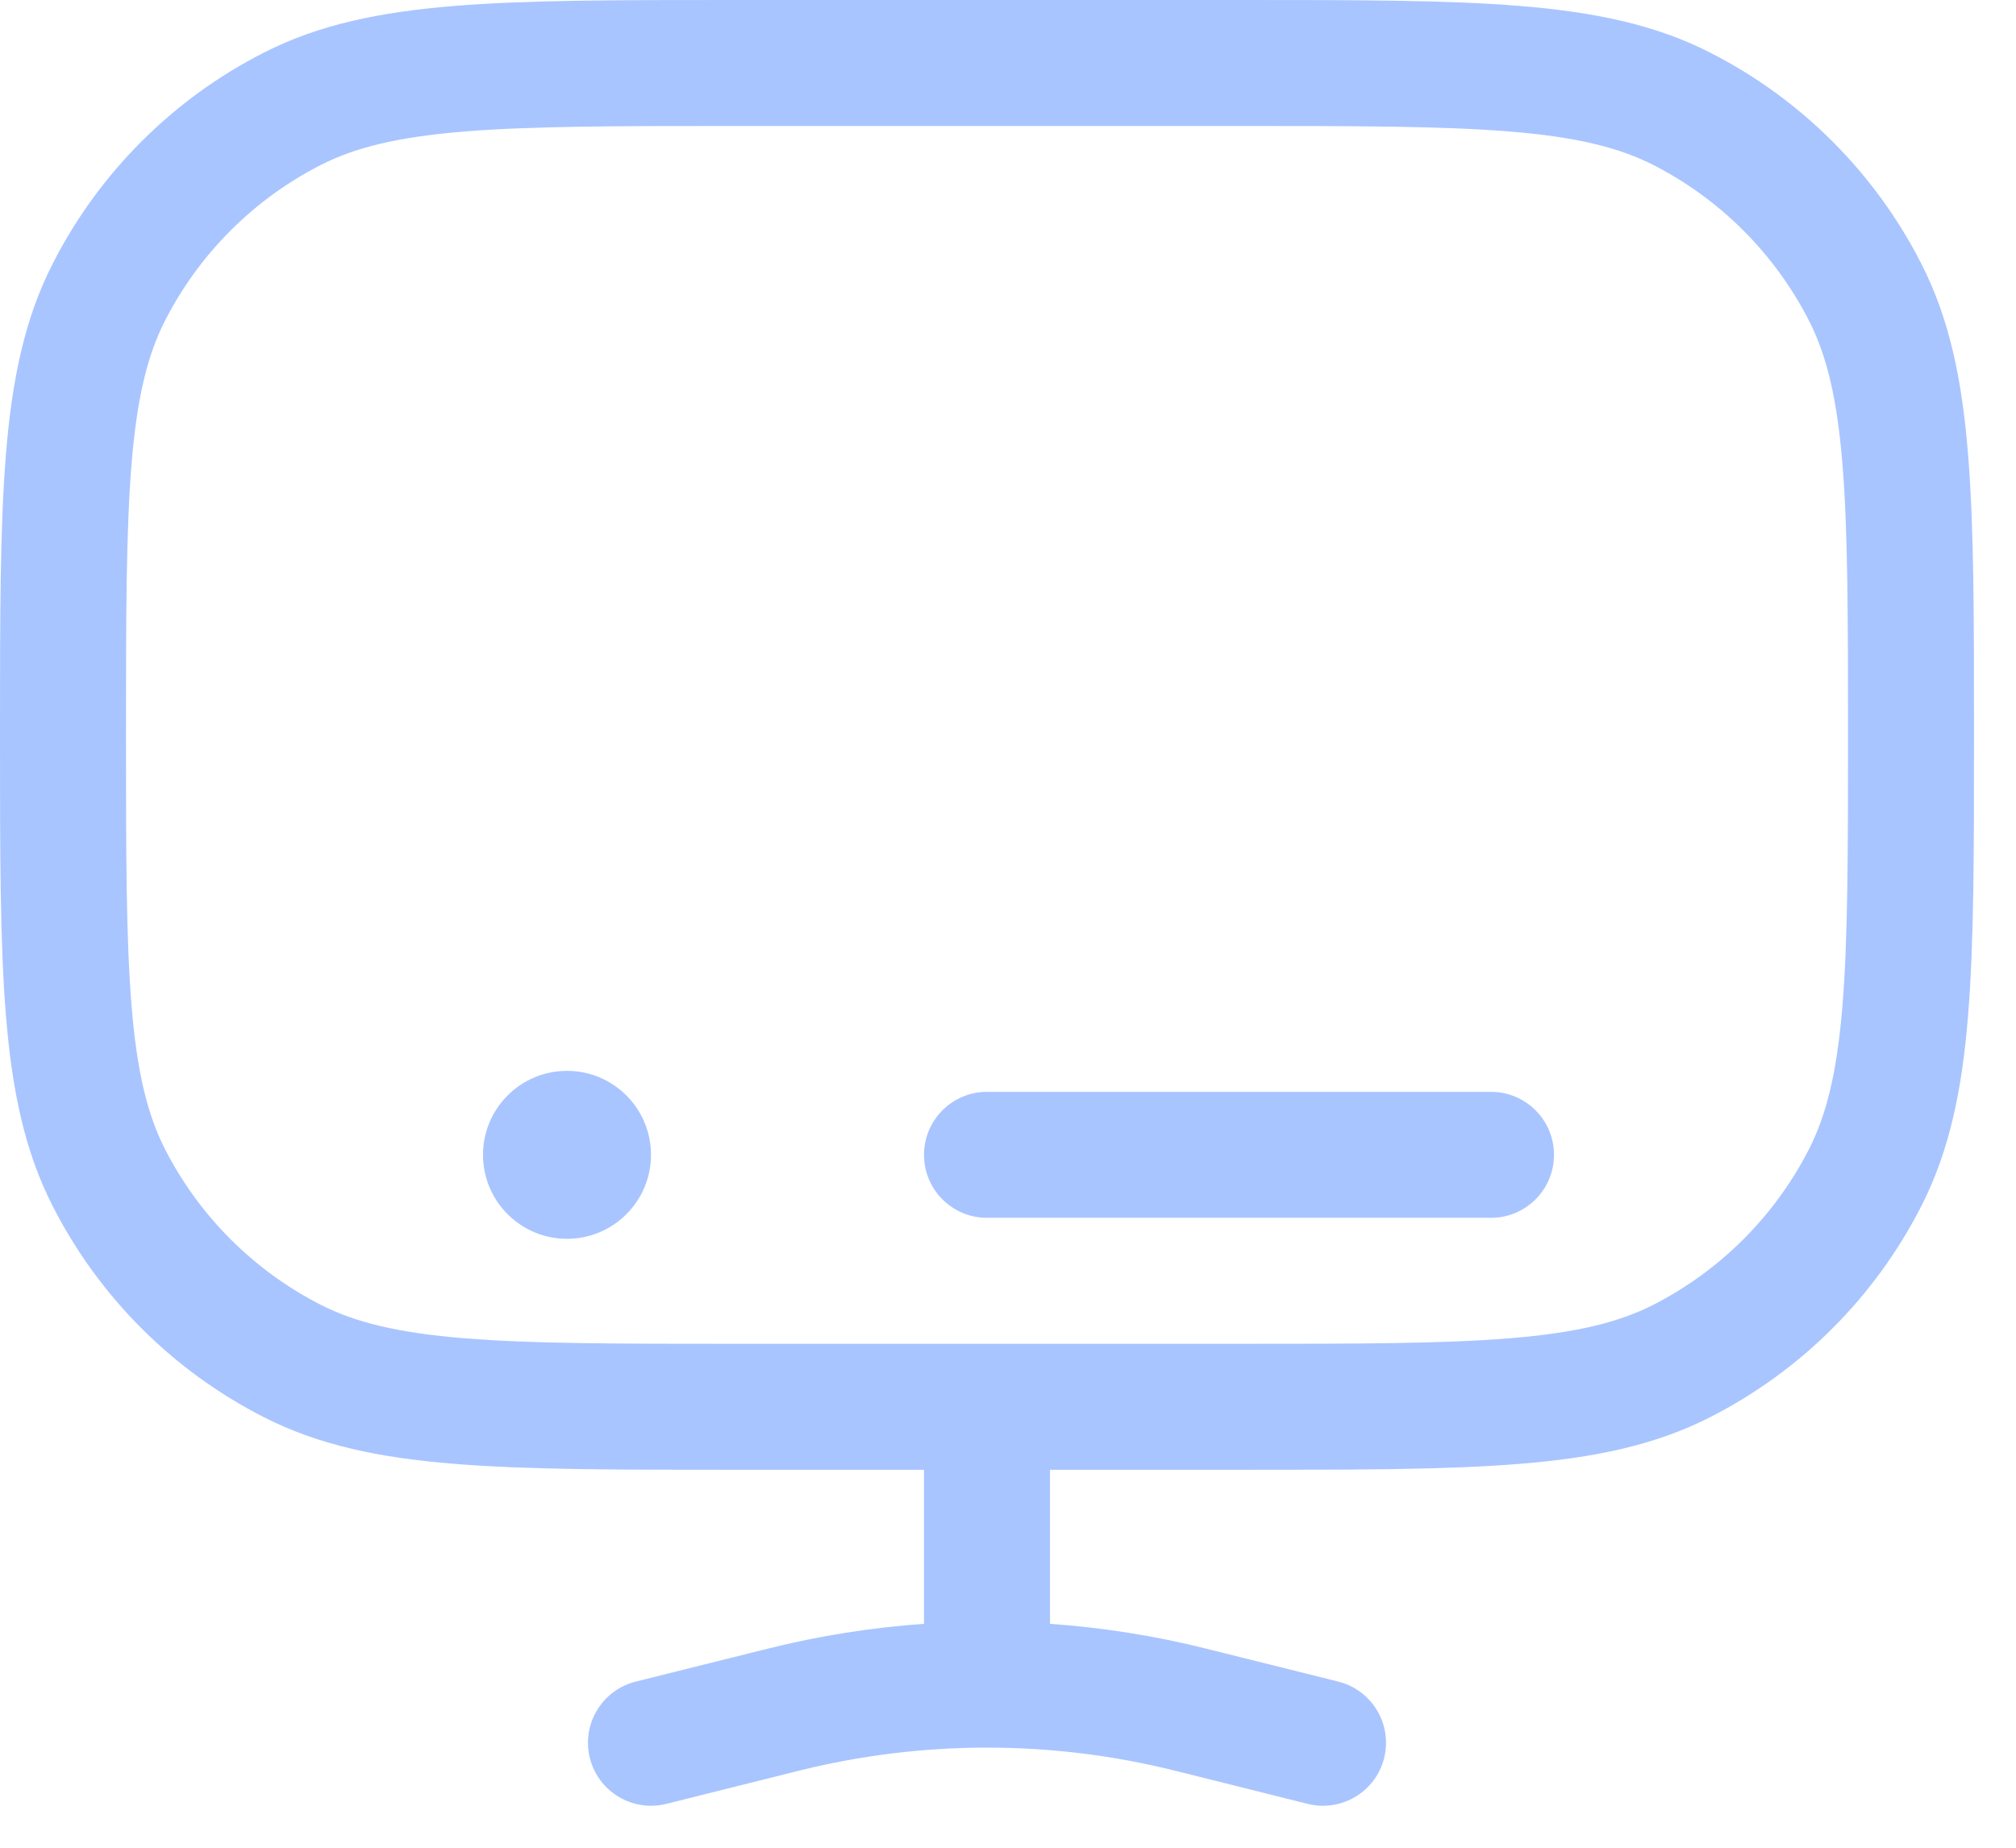 <?xml version="1.0" encoding="UTF-8"?> <svg xmlns="http://www.w3.org/2000/svg" width="24" height="22" viewBox="0 0 24 22" fill="none"> <path d="M17.75 14.5C18.164 14.5 18.5 14.164 18.5 13.75C18.5 13.336 18.164 13 17.75 13L11.75 13C11.336 13 11 13.336 11 13.75C11 14.164 11.336 14.5 11.75 14.5L17.75 14.5Z" fill="#A9C5FF"></path> <path fill-rule="evenodd" clip-rule="evenodd" d="M18.095 0.071C17.231 -8.15094e-06 16.155 -4.51575e-06 14.784 7.38113e-08H8.716C7.345 -4.51575e-06 6.269 -8.15094e-06 5.405 0.071C4.525 0.143 3.798 0.291 3.14 0.627C2.058 1.178 1.178 2.058 0.627 3.14C0.291 3.798 0.143 4.525 0.071 5.405C-8.15094e-06 6.269 -4.51575e-06 7.345 7.38114e-08 8.716V8.784C-4.51575e-06 10.155 -8.15094e-06 11.231 0.071 12.095C0.143 12.975 0.291 13.702 0.627 14.36C1.178 15.442 2.058 16.322 3.14 16.873C3.798 17.209 4.525 17.358 5.405 17.429C6.269 17.5 7.345 17.5 8.716 17.5H11V19.334C10.376 19.378 9.754 19.476 9.143 19.629L7.568 20.022C7.166 20.123 6.922 20.53 7.022 20.932C7.123 21.334 7.53 21.578 7.932 21.478L9.507 21.084C10.243 20.9 10.996 20.808 11.75 20.808C12.504 20.808 13.257 20.9 13.993 21.084L15.568 21.478C15.97 21.578 16.377 21.334 16.478 20.932C16.578 20.53 16.334 20.123 15.932 20.022L14.357 19.629C13.746 19.476 13.124 19.378 12.5 19.334V17.5H14.784C16.155 17.5 17.231 17.5 18.095 17.429C18.975 17.358 19.702 17.209 20.36 16.873C21.442 16.322 22.322 15.442 22.873 14.36C23.209 13.702 23.358 12.975 23.429 12.095C23.5 11.231 23.5 10.155 23.5 8.784V8.716C23.5 7.345 23.5 6.269 23.429 5.405C23.358 4.525 23.209 3.798 22.873 3.14C22.322 2.058 21.442 1.178 20.36 0.627C19.702 0.291 18.975 0.143 18.095 0.071ZM17.973 15.934C17.177 15.999 16.163 16 14.75 16H8.75C7.337 16 6.323 15.999 5.527 15.934C4.74 15.87 4.232 15.746 3.821 15.537C3.021 15.129 2.371 14.479 1.963 13.68C1.754 13.268 1.63 12.76 1.566 11.973C1.501 11.177 1.5 10.162 1.5 8.75C1.5 7.337 1.501 6.323 1.566 5.527C1.63 4.74 1.754 4.232 1.963 3.821C2.371 3.021 3.021 2.371 3.821 1.963C4.232 1.754 4.74 1.63 5.527 1.566C6.323 1.501 7.337 1.5 8.75 1.5H14.75C16.163 1.5 17.177 1.501 17.973 1.566C18.76 1.63 19.268 1.754 19.68 1.963C20.479 2.371 21.129 3.021 21.537 3.821C21.746 4.232 21.87 4.74 21.934 5.527C21.999 6.323 22 7.337 22 8.75C22 10.162 21.999 11.177 21.934 11.973C21.87 12.76 21.746 13.268 21.537 13.68C21.129 14.479 20.479 15.129 19.68 15.537C19.268 15.746 18.76 15.87 17.973 15.934Z" fill="#A9C5FF"></path> <path d="M7.75 13.75C7.75 14.302 7.302 14.75 6.75 14.75C6.198 14.75 5.75 14.302 5.75 13.75C5.75 13.198 6.198 12.75 6.75 12.75C7.302 12.75 7.75 13.198 7.75 13.75Z" fill="#A9C5FF"></path> </svg> 